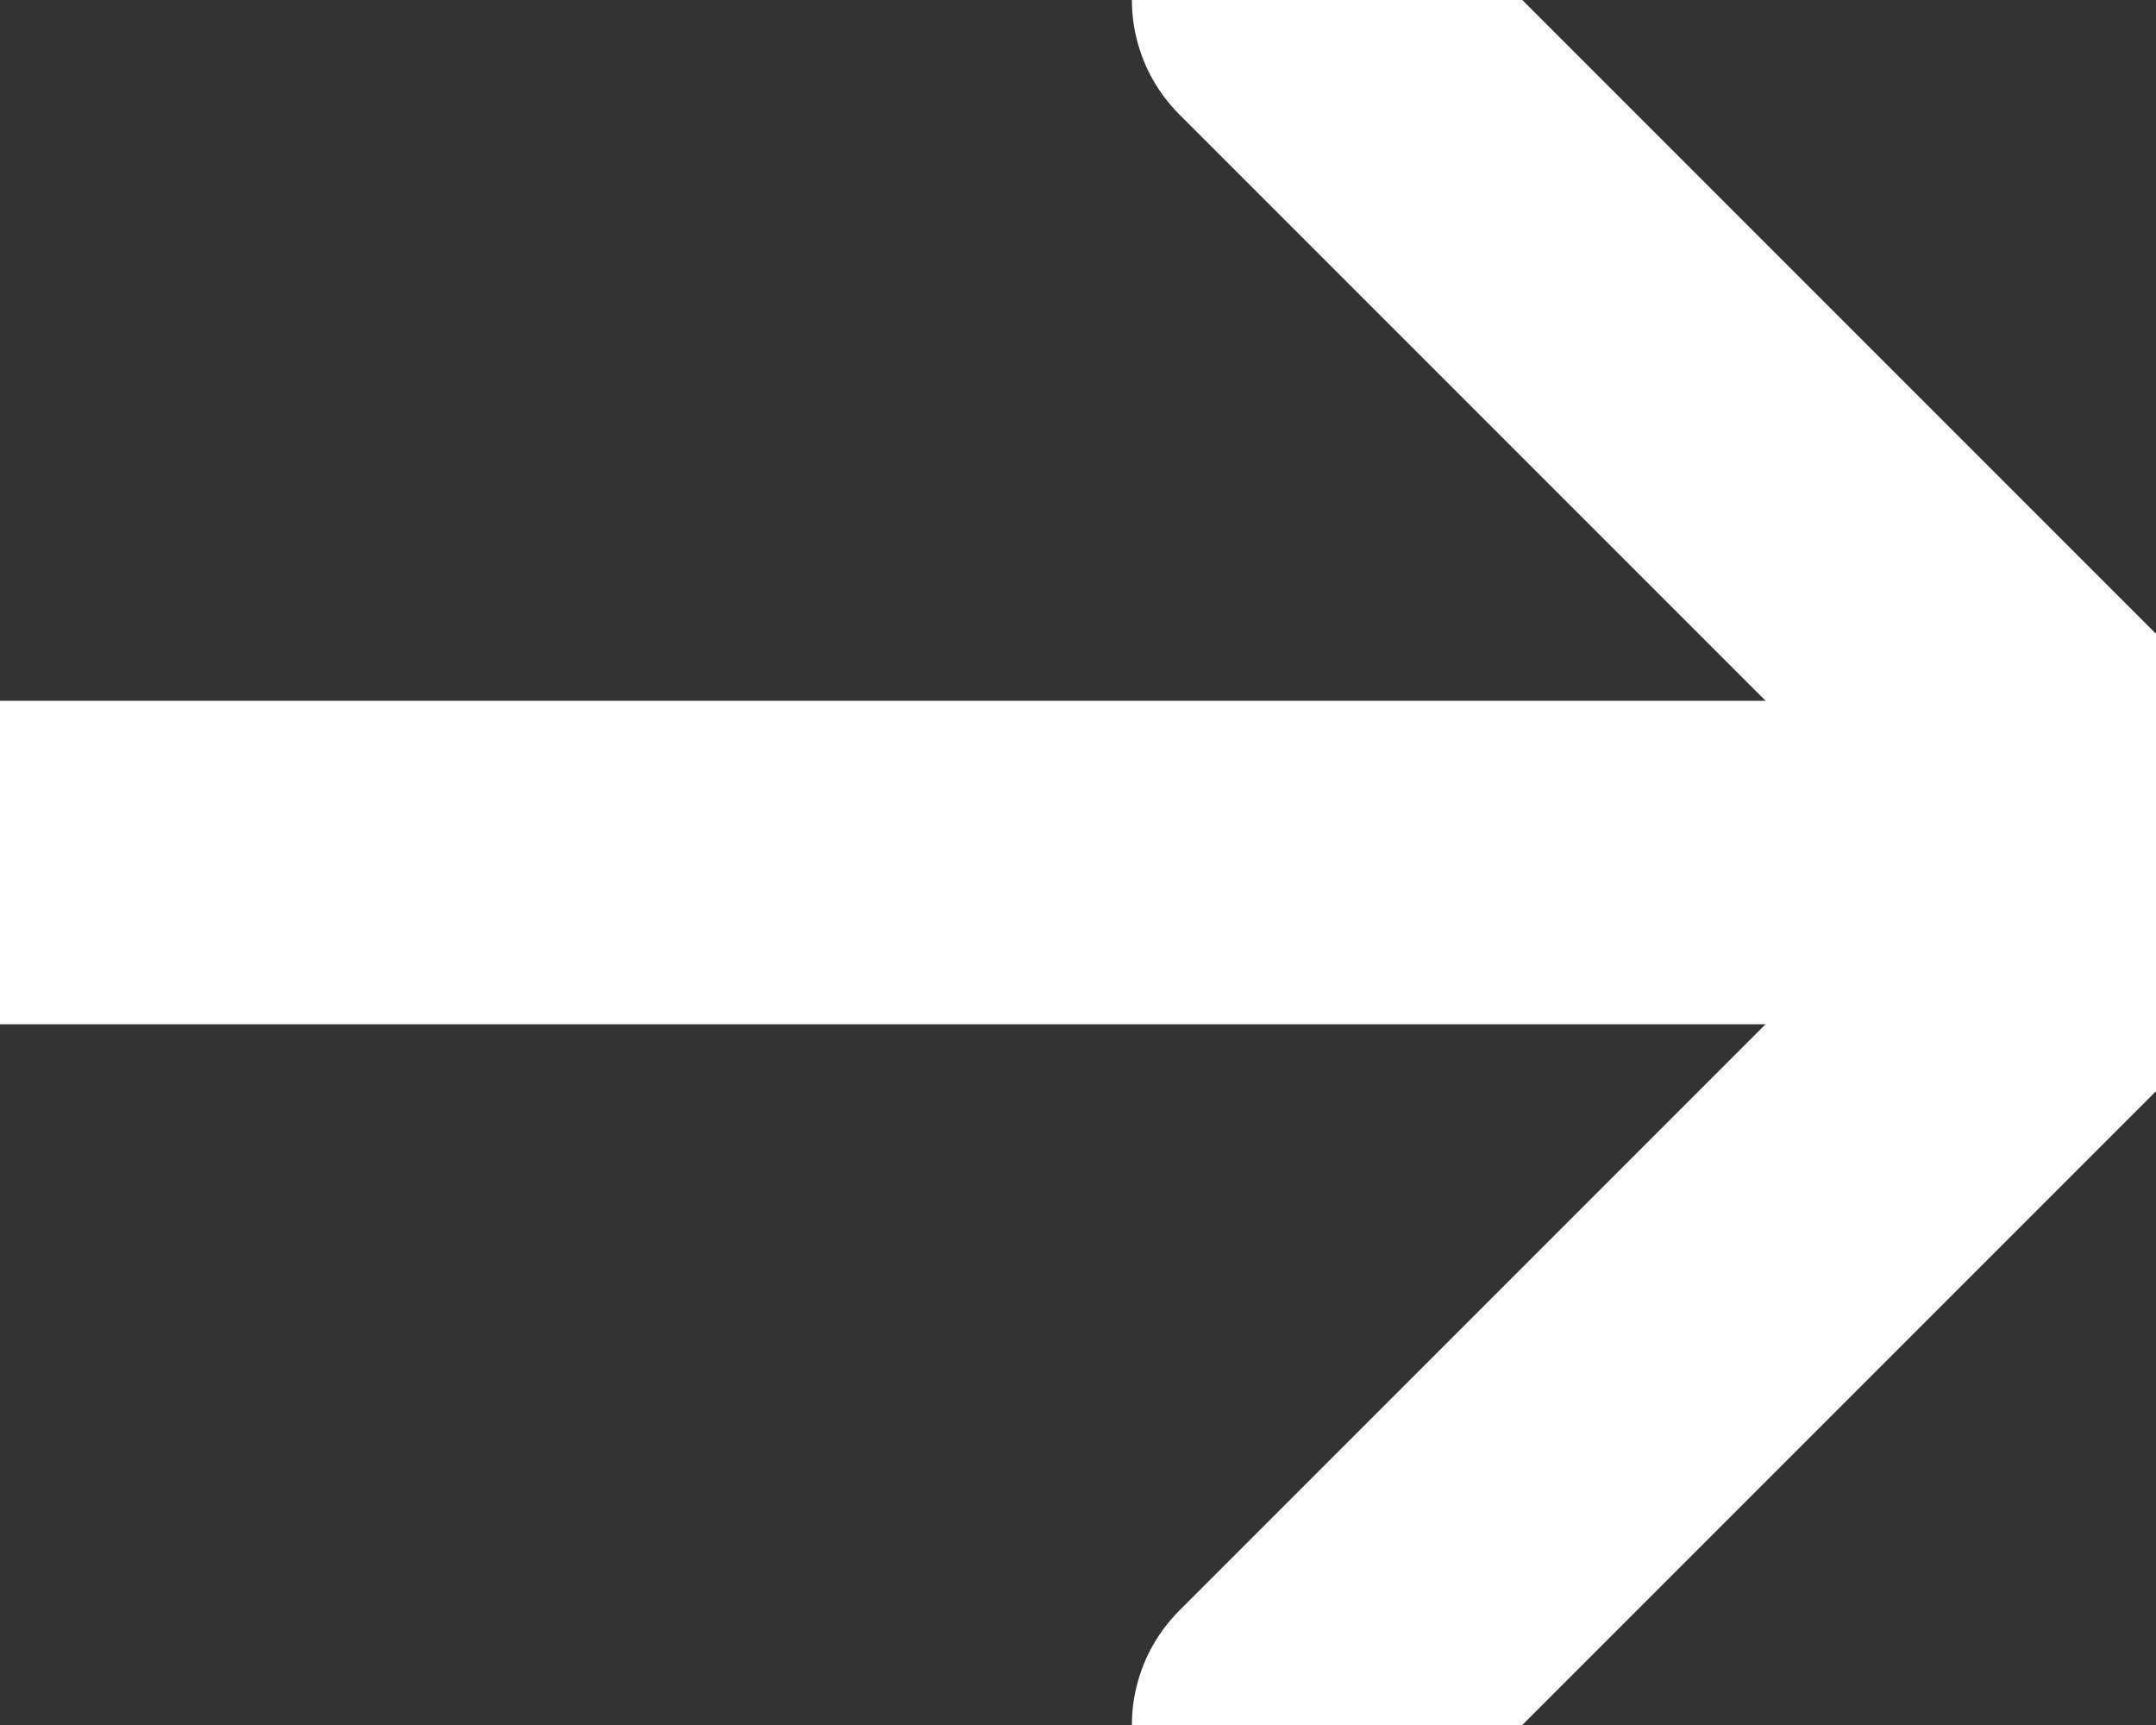 <svg xmlns="http://www.w3.org/2000/svg" width="10" height="8" viewBox="78.25 6.25 10 8"><rect x="78.25" y="6.25" width="10" height="8" fill="#333333" stroke="none"/><g data-name="Group 847"><path d="m88.25 10.25-4-4" stroke-linejoin="round" stroke-linecap="round" stroke-width="1.5" stroke="#fff" fill="transparent" data-name="Line 103"/><path d="m88.25 10.25-4 4" stroke-linejoin="round" stroke-linecap="round" stroke-width="1.5" stroke="#fff" fill="transparent" data-name="Line 102"/><path d="M88.25 10.25h-10" stroke-linejoin="round" stroke-linecap="round" stroke-width="1.5" stroke="#fff" fill="transparent" data-name="Line 101"/></g></svg>